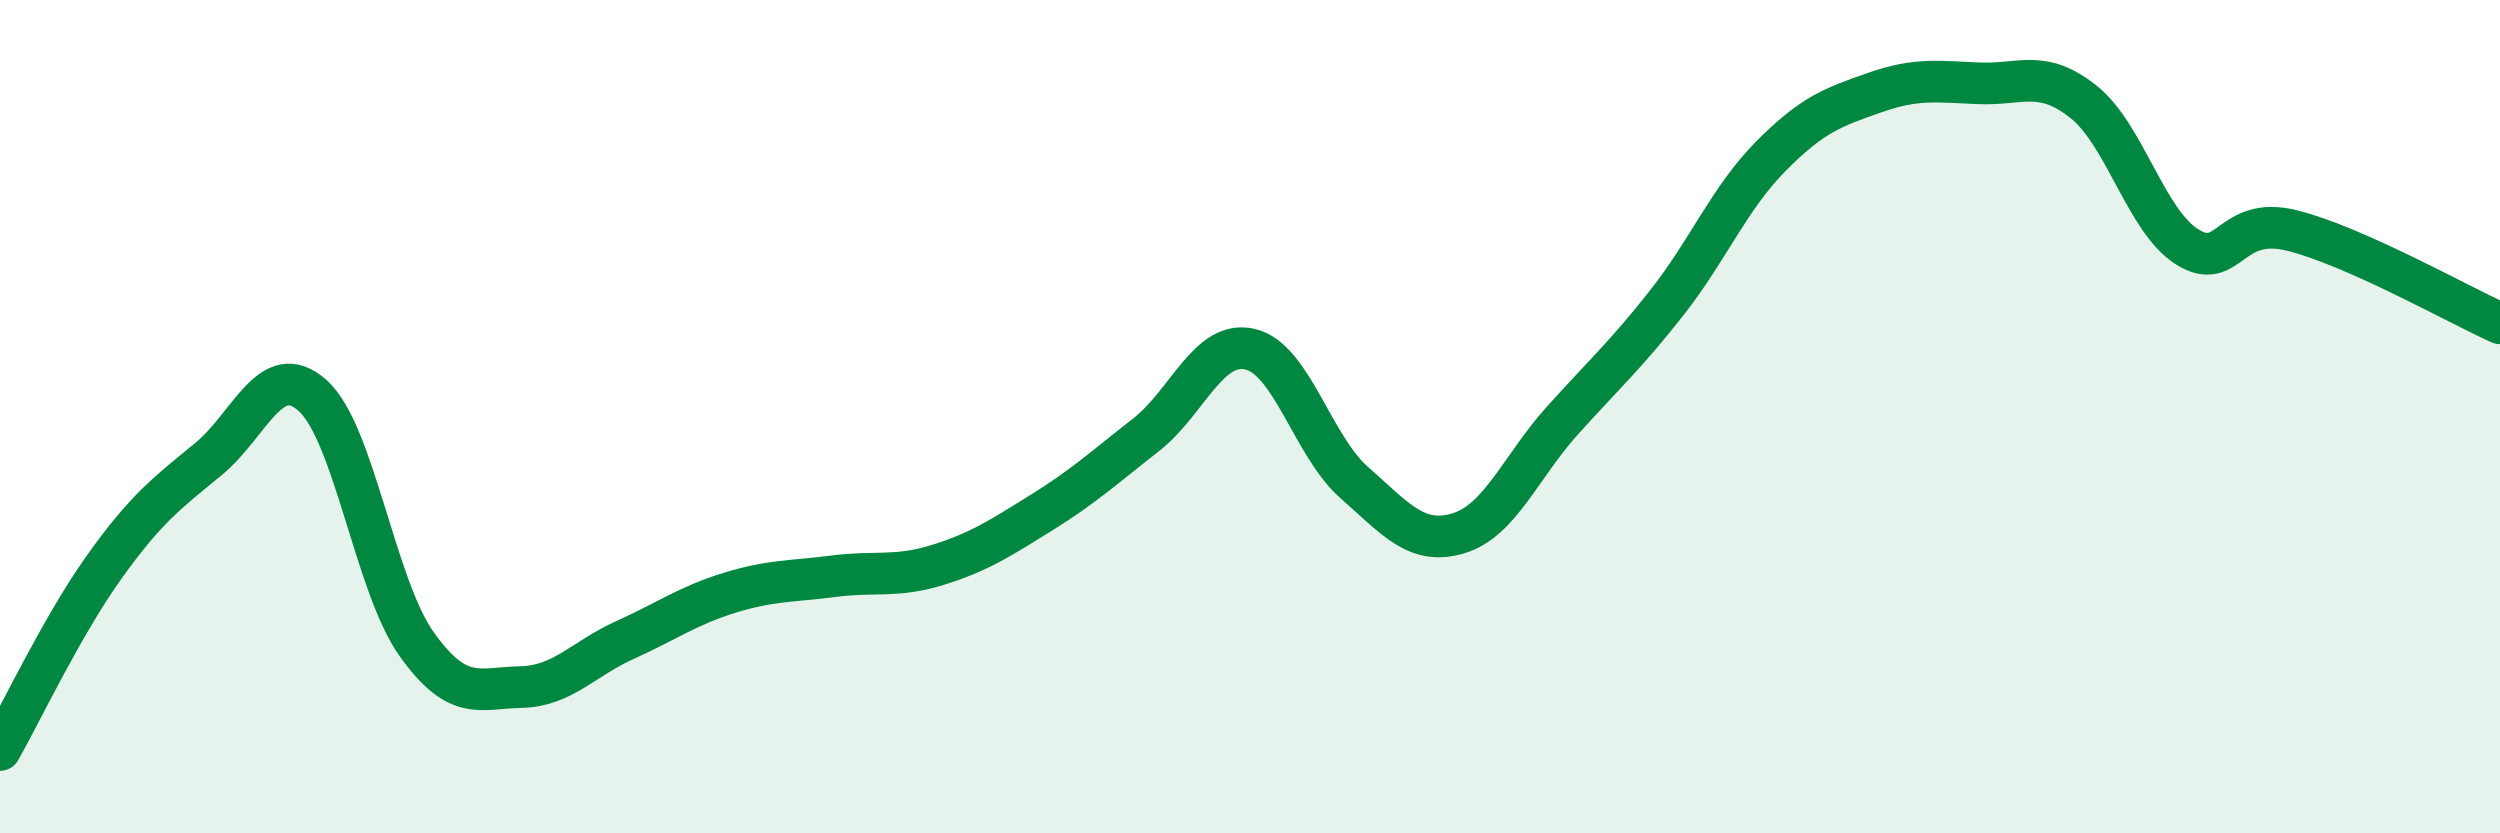 
    <svg width="60" height="20" viewBox="0 0 60 20" xmlns="http://www.w3.org/2000/svg">
      <path
        d="M 0,18 C 0.5,17.12 1.5,15.01 2.5,13.61 C 3.5,12.21 4,11.84 5,11.02 C 6,10.2 6.5,8.6 7.5,9.49 C 8.5,10.38 9,14.06 10,15.46 C 11,16.86 11.5,16.51 12.5,16.49 C 13.5,16.47 14,15.81 15,15.36 C 16,14.91 16.5,14.54 17.5,14.23 C 18.5,13.92 19,13.96 20,13.83 C 21,13.7 21.5,13.87 22.5,13.56 C 23.5,13.25 24,12.92 25,12.3 C 26,11.68 26.5,11.22 27.5,10.44 C 28.5,9.66 29,8.15 30,8.38 C 31,8.61 31.5,10.7 32.5,11.58 C 33.5,12.46 34,13.1 35,12.8 C 36,12.5 36.5,11.2 37.5,10.09 C 38.5,8.98 39,8.54 40,7.27 C 41,6 41.5,4.76 42.5,3.75 C 43.5,2.74 44,2.57 45,2.22 C 46,1.87 46.5,1.96 47.5,2 C 48.5,2.04 49,1.65 50,2.44 C 51,3.23 51.5,5.31 52.5,5.93 C 53.5,6.55 53.5,5.16 55,5.53 C 56.5,5.9 59,7.31 60,7.76L60 20L0 20Z"
        fill="#008740"
        opacity="0.1"
        stroke-linecap="round"
        stroke-linejoin="round"
      />
      <path
        d="M 0,18 C 0.5,17.12 1.5,15.01 2.5,13.61 C 3.5,12.21 4,11.84 5,11.02 C 6,10.2 6.5,8.6 7.5,9.49 C 8.5,10.38 9,14.06 10,15.46 C 11,16.86 11.5,16.51 12.5,16.49 C 13.5,16.47 14,15.81 15,15.36 C 16,14.91 16.5,14.54 17.5,14.23 C 18.5,13.92 19,13.96 20,13.83 C 21,13.7 21.5,13.87 22.5,13.56 C 23.5,13.25 24,12.92 25,12.3 C 26,11.68 26.5,11.22 27.5,10.44 C 28.5,9.66 29,8.15 30,8.38 C 31,8.61 31.5,10.7 32.5,11.58 C 33.5,12.46 34,13.1 35,12.8 C 36,12.5 36.5,11.2 37.5,10.09 C 38.5,8.98 39,8.54 40,7.27 C 41,6 41.5,4.76 42.5,3.75 C 43.5,2.74 44,2.57 45,2.22 C 46,1.87 46.5,1.96 47.5,2 C 48.5,2.04 49,1.65 50,2.44 C 51,3.23 51.5,5.31 52.5,5.93 C 53.5,6.55 53.5,5.16 55,5.53 C 56.5,5.9 59,7.31 60,7.76"
        stroke="#008740"
        stroke-width="1"
        fill="none"
        stroke-linecap="round"
        stroke-linejoin="round"
      />
    </svg>
  